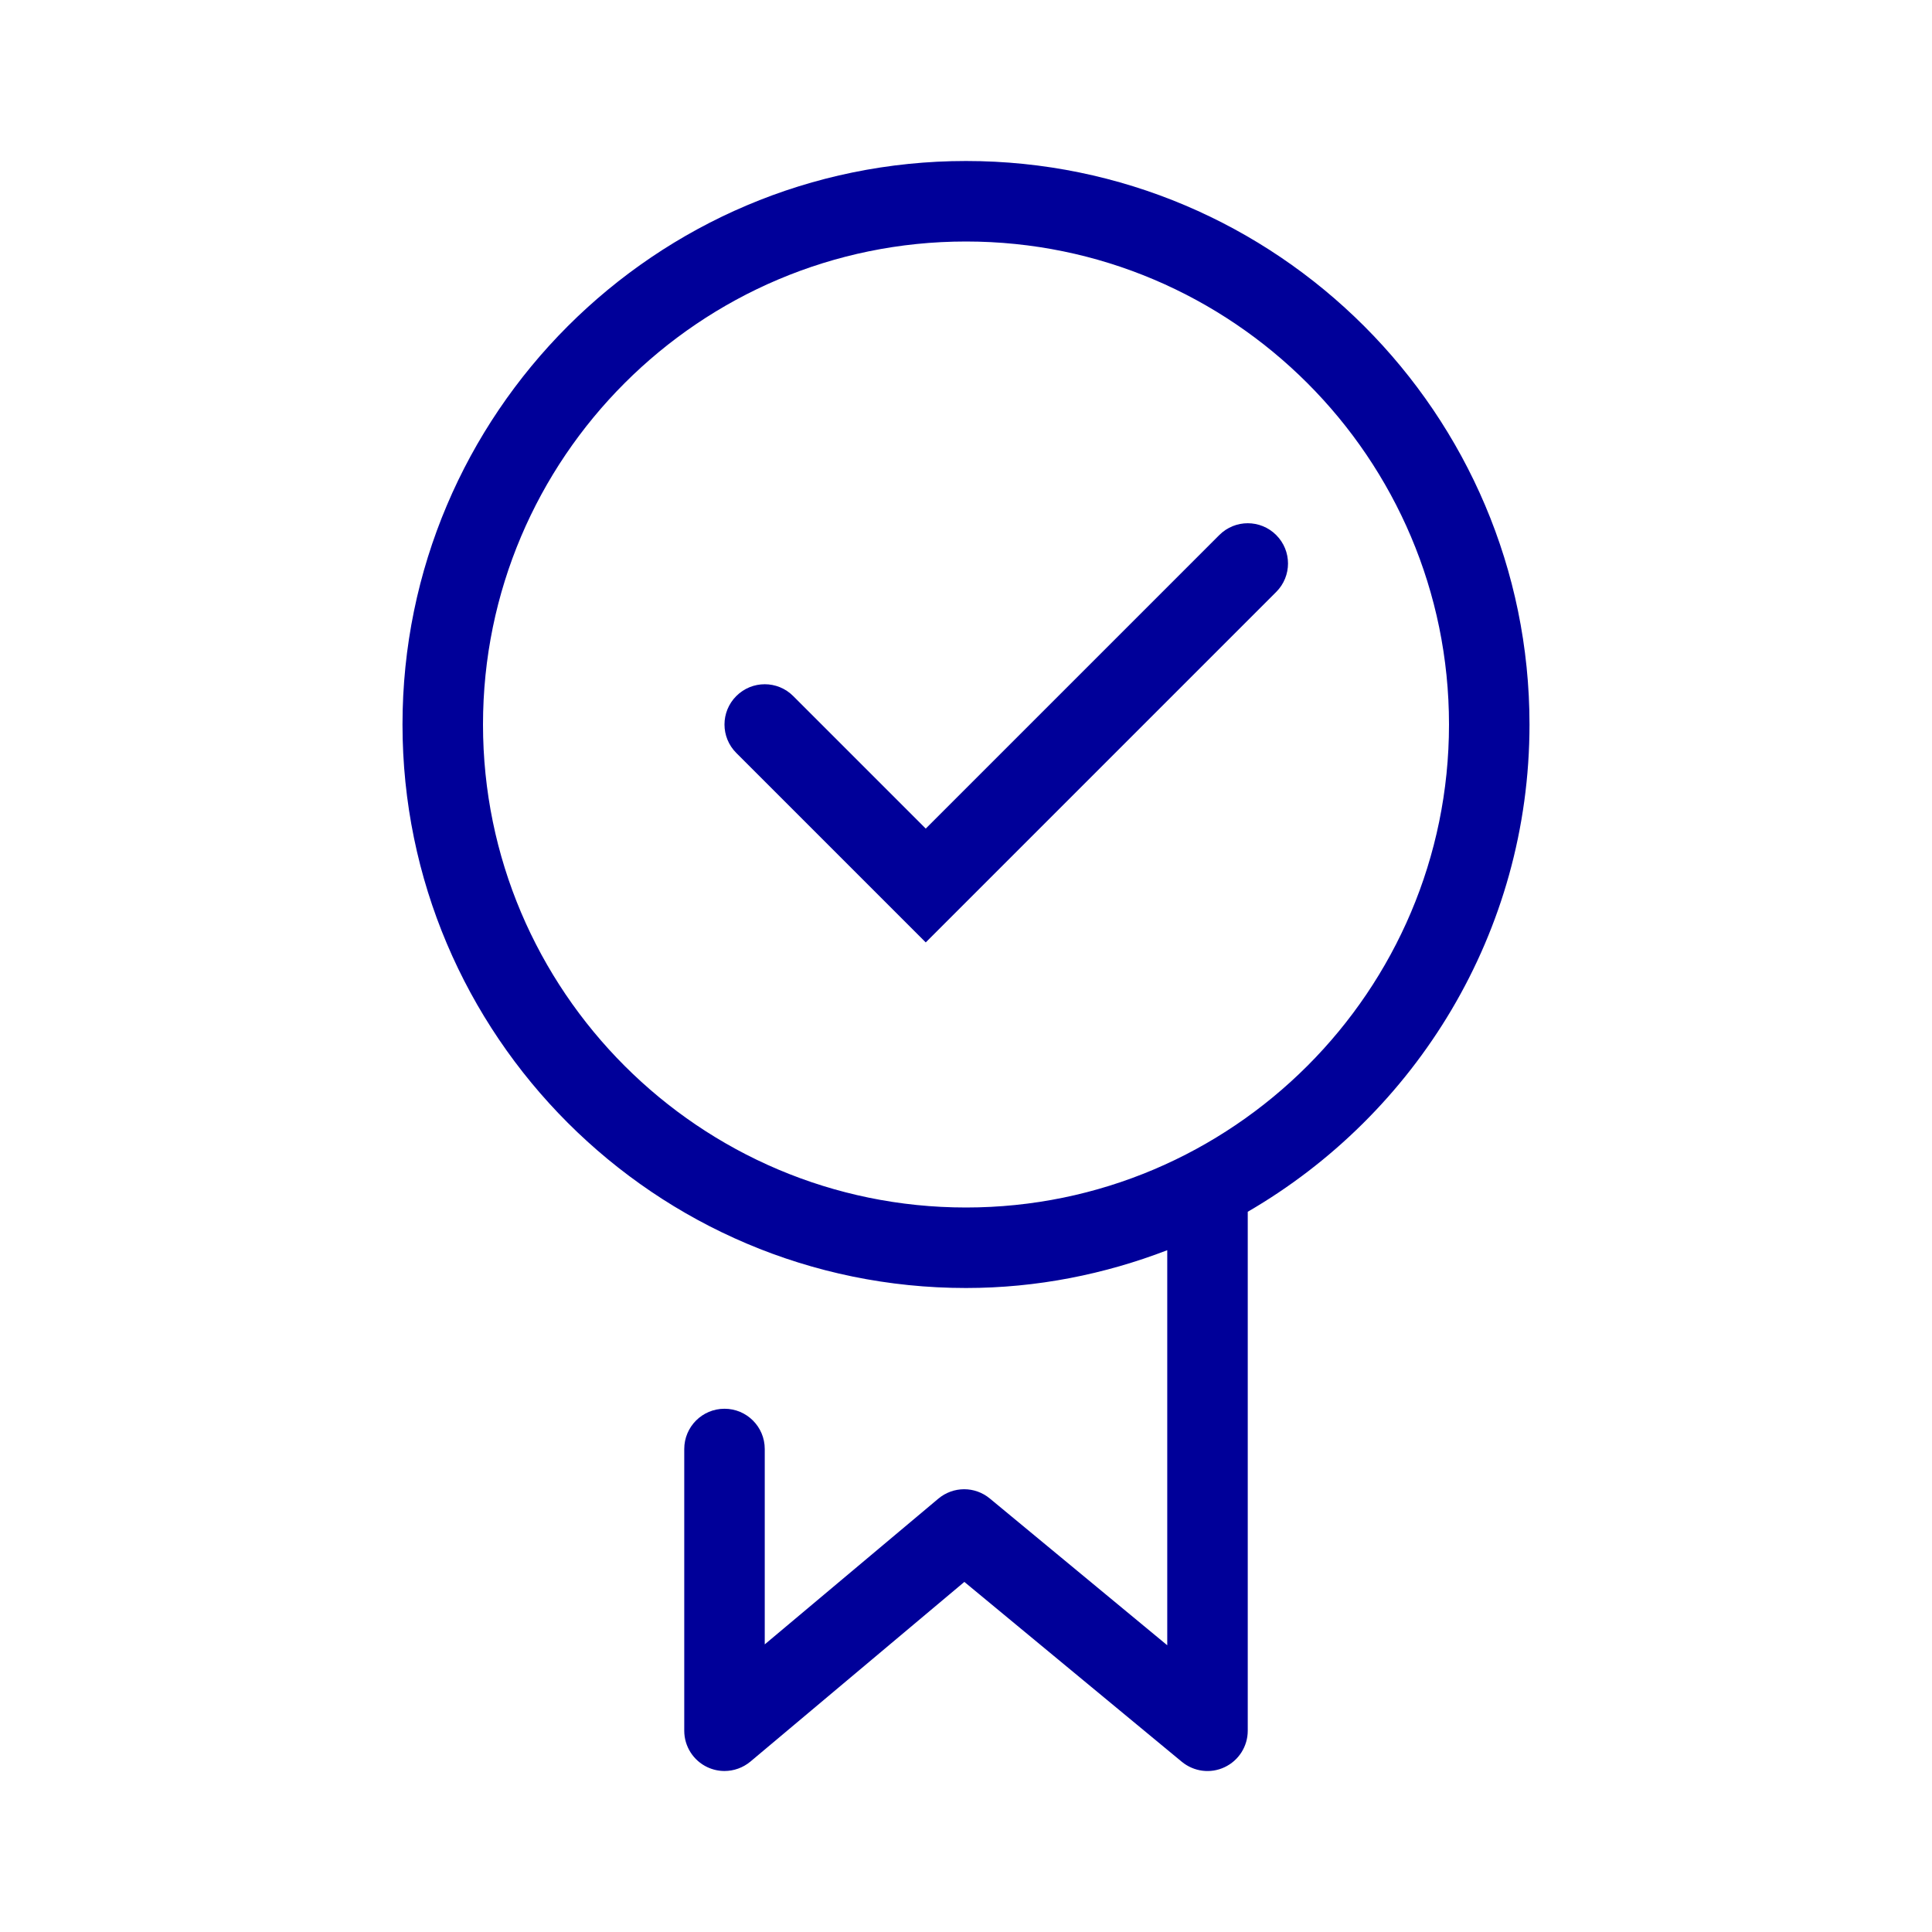 <?xml version="1.0" encoding="utf-8"?>
<!-- Generator: Adobe Illustrator 25.2.3, SVG Export Plug-In . SVG Version: 6.00 Build 0)  -->
<svg version="1.1" id="Pikto" xmlns="http://www.w3.org/2000/svg" xmlns:xlink="http://www.w3.org/1999/xlink" x="0px" y="0px"
	 width="48px" height="48px" viewBox="0 0 48 48" style="enable-background:new 0 0 48 48;" xml:space="preserve">
<style type="text/css">
	.st0{fill:#000099;}
</style>
<path class="st0" d="M38,18c0-7.72-6.28-14-14-14s-14,6.28-14,14s6.28,14,14,14c1.763,0,3.445-0.341,5-0.939
	v9.815l-4.408-3.646c-0.373-0.309-0.91-0.307-1.281,0.005L19,40.854V36c0-0.552-0.447-1-1-1s-1,0.448-1,1v7
	c0,0.389,0.226,0.742,0.577,0.906C17.713,43.969,17.856,44,18,44c0.23,0,0.459-0.08,0.644-0.234
	l5.315-4.464l5.403,4.469c0.3,0.247,0.714,0.3,1.063,0.134C30.776,43.74,31,43.387,31,43V30.106
	C35.177,27.681,38,23.168,38,18z M24,30c-6.617,0-12-5.383-12-12S17.383,6,24,6s12,5.383,12,12S30.617,30,24,30z
	 M31.707,13.293c0.391,0.391,0.391,1.023,0,1.414L23,23.414l-4.707-4.707
	c-0.391-0.391-0.391-1.023,0-1.414s1.023-0.391,1.414,0L23,20.586l7.293-7.293
	C30.684,12.902,31.316,12.902,31.707,13.293z"/>
</svg>
